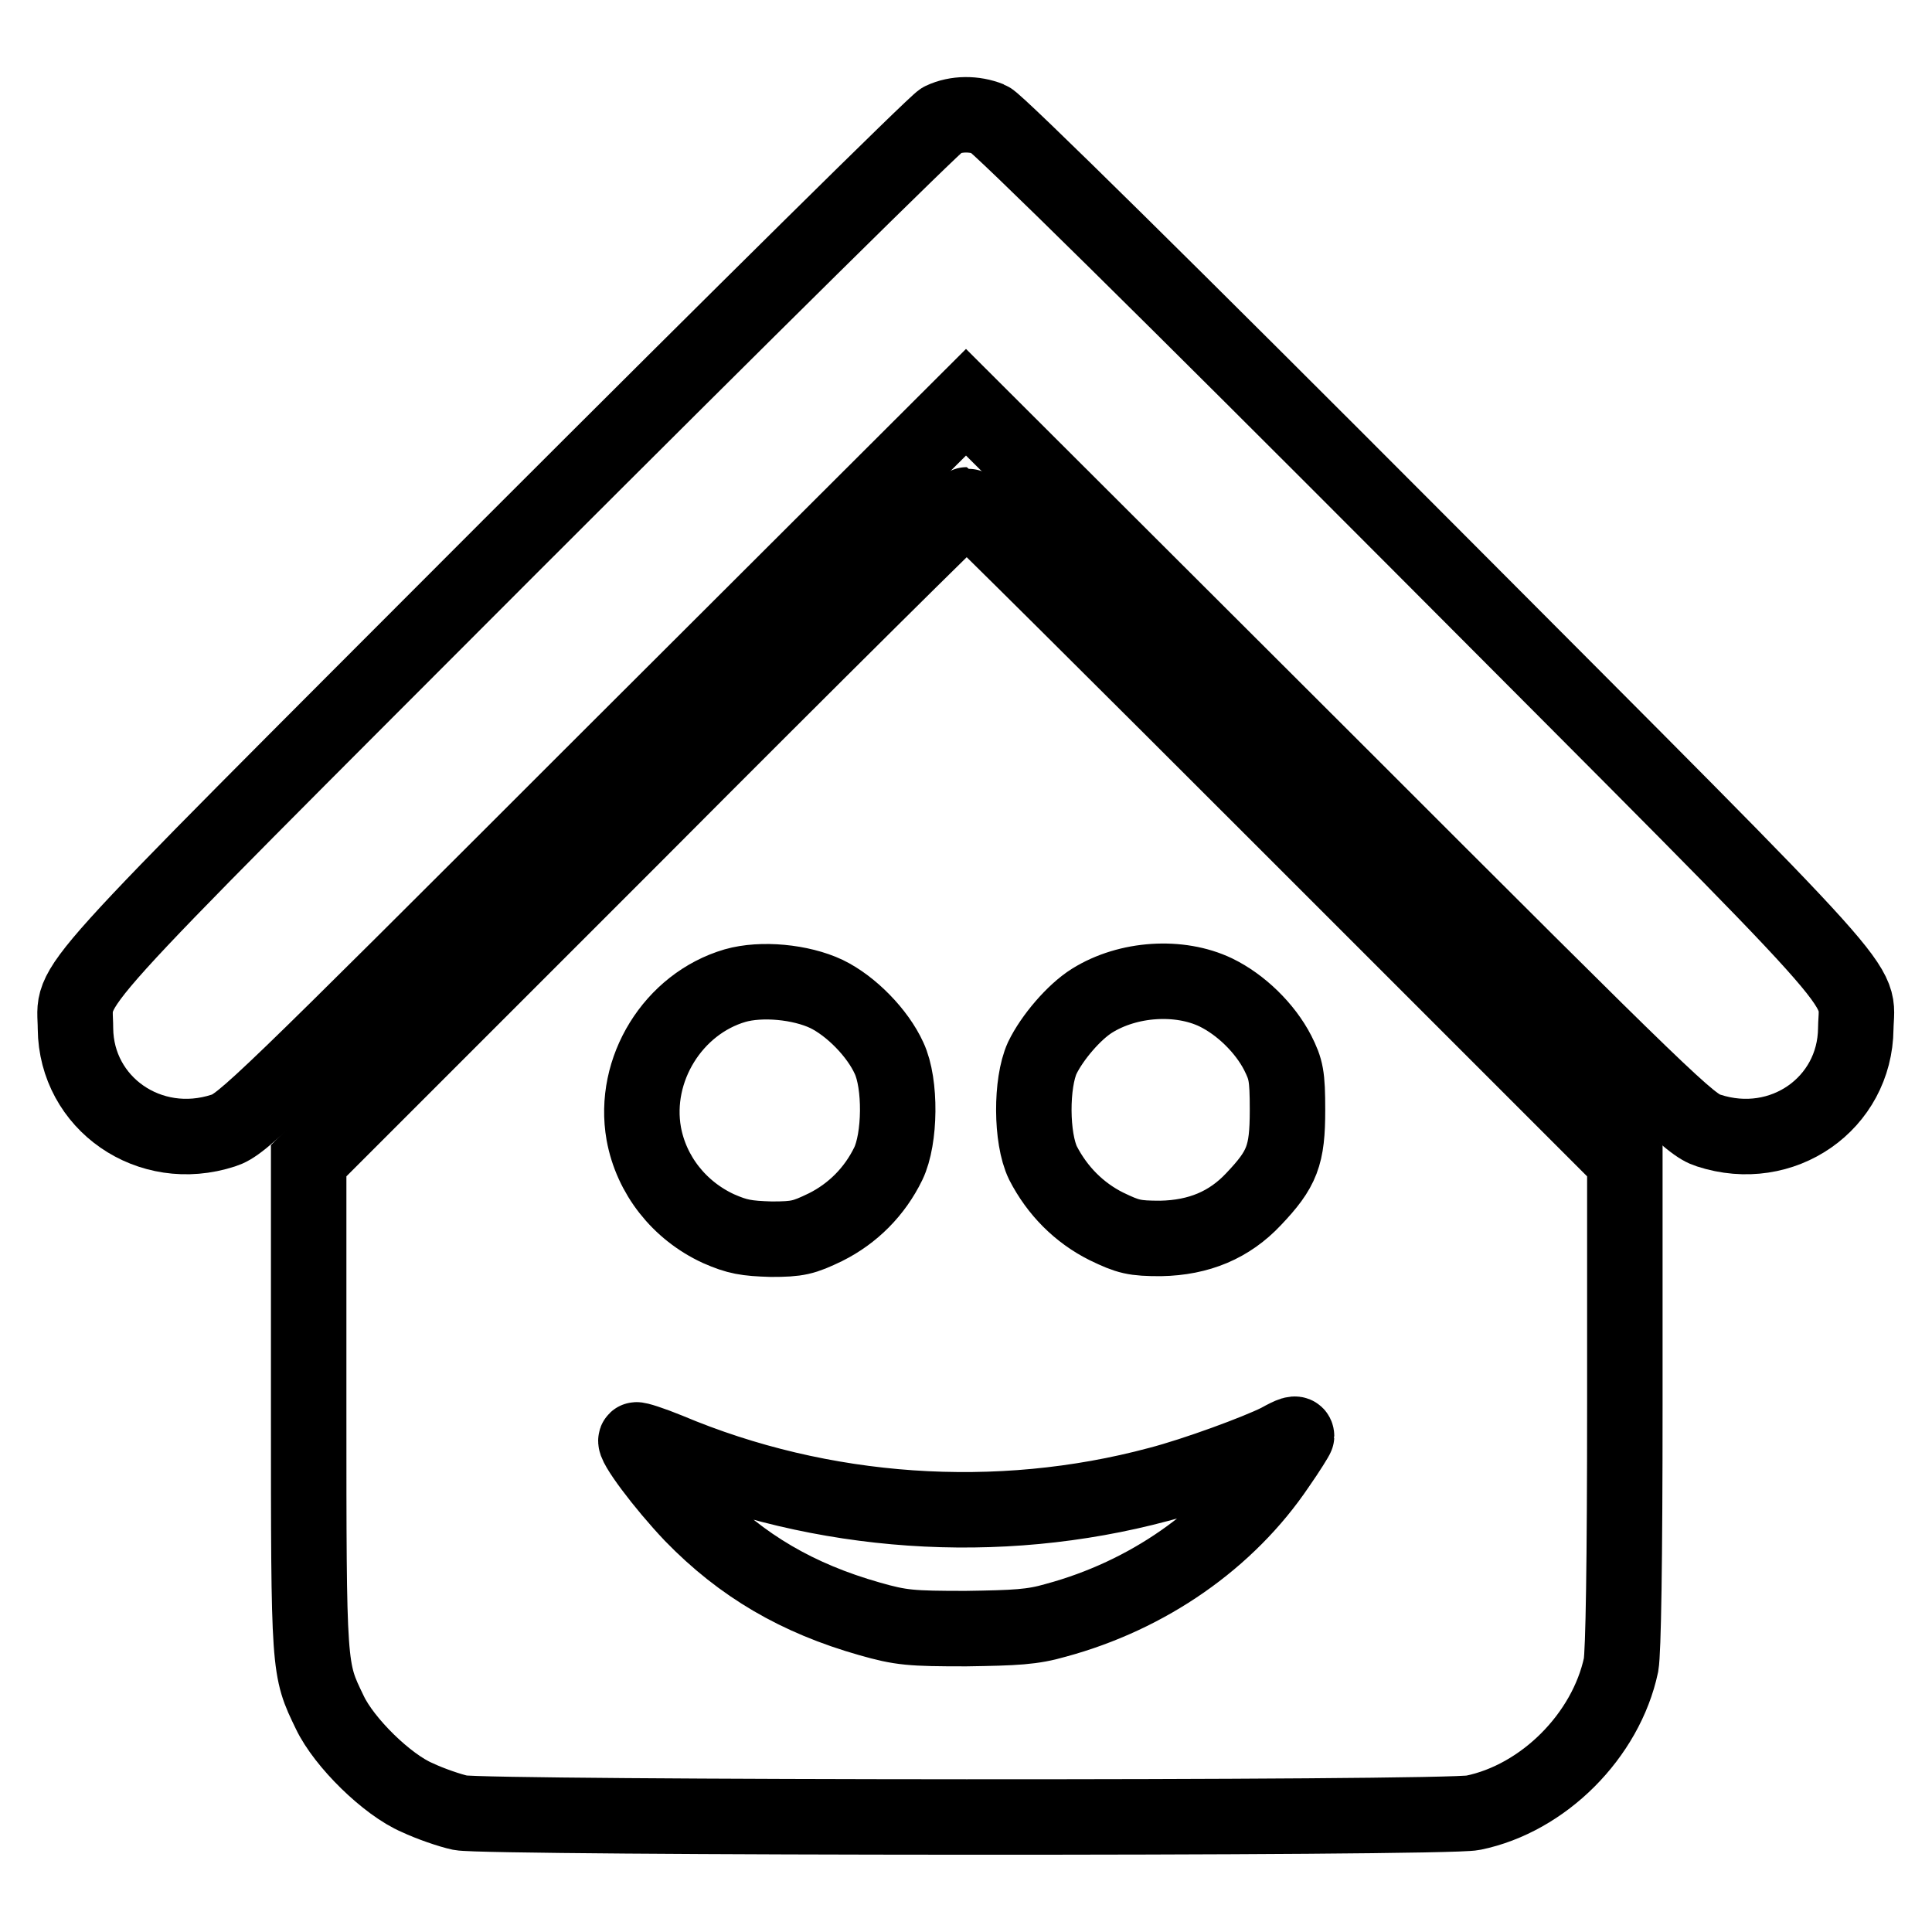<?xml version="1.0" encoding="utf-8"?>
<!-- Svg Vector Icons : http://www.onlinewebfonts.com/icon -->
<!DOCTYPE svg PUBLIC "-//W3C//DTD SVG 1.1//EN" "http://www.w3.org/Graphics/SVG/1.1/DTD/svg11.dtd">
<svg version="1.1" xmlns="http://www.w3.org/2000/svg" xmlns:xlink="http://www.w3.org/1999/xlink" x="0px" y="0px" viewBox="0 0 256 256" enable-background="new 0 0 256 256" xml:space="preserve">
<g><g><g><path stroke-width="10" fill-opacity="0" stroke="#000000"  d="M124.8,15.9c-0.8,0.4-26.5,25.8-57.2,56.5c-61.7,61.8-57.6,57.2-57.6,63.9c0.1,9.9,9.8,16.7,19.6,13.5c2.5-0.8,5-3.2,50.5-48.7L128,53.3l47.9,47.8c45.5,45.5,48,47.9,50.5,48.7c9.8,3.2,19.4-3.6,19.5-13.5c0.1-6.7,4.2-2.1-57.5-64c-32.7-32.8-56.3-56.1-57.3-56.5C129.1,15,126.7,15,124.8,15.9z"/><path stroke-width="10" fill-opacity="0" stroke="#000000"  d="M84.3,110.4l-43.4,43.4v32.5c0,35.2,0,34.8,2.8,40.6c1.9,4,7.6,9.6,11.6,11.3c1.7,0.8,4.3,1.7,5.7,2c3.6,0.7,130.5,0.8,134.2,0c9.3-1.9,17.6-10.2,19.6-19.6c0.3-1.8,0.5-13.2,0.5-34.7v-32.1l-43.5-43.5c-23.9-23.9-43.5-43.4-43.7-43.4C127.9,66.9,108.2,86.4,84.3,110.4z M109.5,131.7c3.3,1.6,6.8,5.2,8.3,8.5c1.6,3.4,1.5,10.7-0.1,14c-1.8,3.7-4.7,6.6-8.3,8.4c-2.9,1.4-3.7,1.6-7.2,1.6c-3.3-0.1-4.5-0.3-7-1.4c-5.2-2.4-8.9-7.1-9.9-12.6c-1.5-8.5,3.9-17.2,12.1-19.6C100.9,129.6,106.1,130.1,109.5,131.7z M161.1,131.5c3.3,1.6,6.5,4.7,8.2,8c1.1,2.2,1.3,3,1.3,7.6c0,6-0.7,7.8-4.5,11.8c-3.2,3.4-7.2,5.1-12.3,5.2c-3.5,0-4.3-0.2-7.2-1.6c-3.6-1.8-6.5-4.7-8.4-8.4c-1.6-3.3-1.6-10.6-0.1-13.9c1.3-2.7,4.2-6.1,6.6-7.6C149.5,129.6,156.3,129.2,161.1,131.5z M171.8,190.3c0,0.1-1.1,1.9-2.5,3.9c-6.6,9.8-17.2,17.2-29.4,20.5c-3.1,0.9-5.3,1-11.9,1.1c-7.3,0-8.6-0.1-12.8-1.3c-9.5-2.7-16.9-7-23.5-13.8c-3.8-4-7.9-9.5-7.4-9.9c0.1-0.1,2,0.5,4.2,1.4c20.4,8.6,43.7,10.2,65,4.5c5-1.3,13.1-4.3,15.9-5.7C171.2,190,171.8,189.8,171.8,190.3z"/></g></g></g>
</svg>